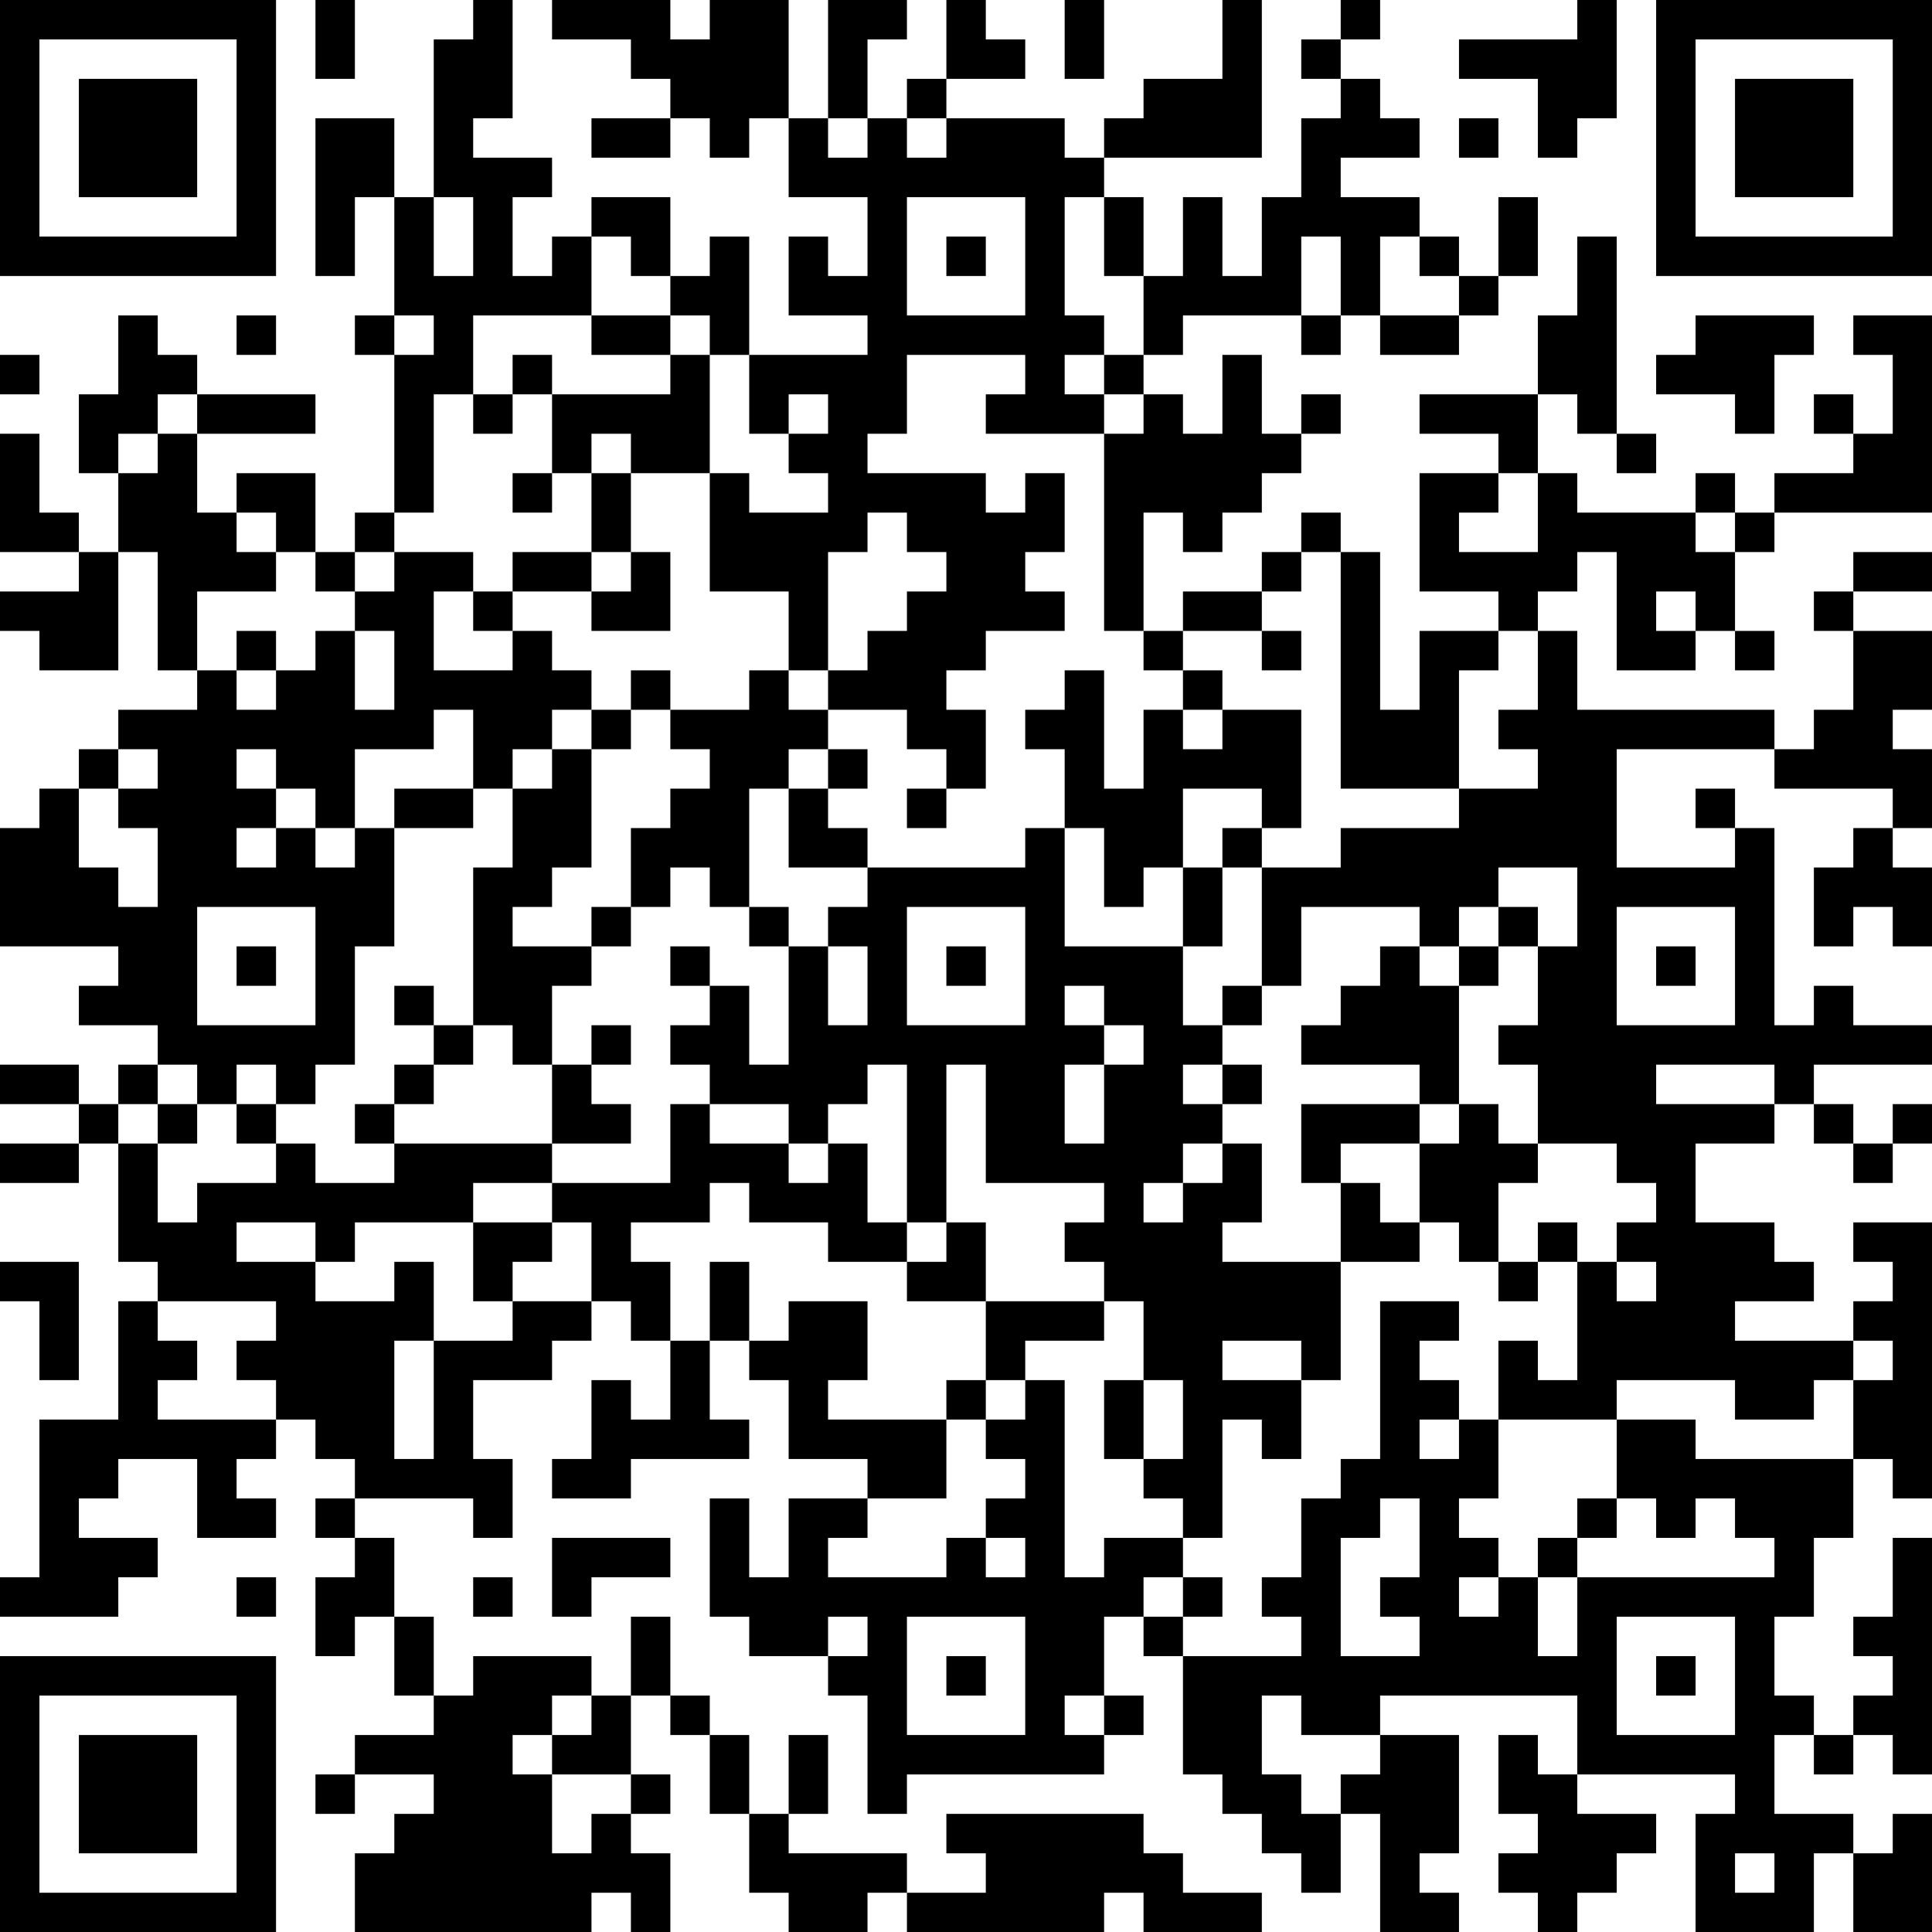 <?xml version="1.0" encoding="UTF-8"?>
<svg xmlns="http://www.w3.org/2000/svg" version="1.1" width="100" height="100" viewBox="0 0 100 100"><rect x="0" y="0" width="100" height="100" fill="#ffffff"/><g transform="scale(2.041)"><g transform="translate(0,0)"><path fill-rule="evenodd" d="M8 0L8 2L9 2L9 0ZM12 0L12 1L11 1L11 5L10 5L10 3L8 3L8 7L9 7L9 5L10 5L10 8L9 8L9 9L10 9L10 13L9 13L9 14L8 14L8 12L6 12L6 13L5 13L5 11L8 11L8 10L5 10L5 9L4 9L4 8L3 8L3 10L2 10L2 12L3 12L3 14L2 14L2 13L1 13L1 11L0 11L0 14L2 14L2 15L0 15L0 16L1 16L1 17L3 17L3 14L4 14L4 17L5 17L5 18L3 18L3 19L2 19L2 20L1 20L1 21L0 21L0 24L3 24L3 25L2 25L2 26L4 26L4 27L3 27L3 28L2 28L2 27L0 27L0 28L2 28L2 29L0 29L0 30L2 30L2 29L3 29L3 32L4 32L4 33L3 33L3 36L1 36L1 40L0 40L0 41L3 41L3 40L4 40L4 39L2 39L2 38L3 38L3 37L5 37L5 39L7 39L7 38L6 38L6 37L7 37L7 36L8 36L8 37L9 37L9 38L8 38L8 39L9 39L9 40L8 40L8 42L9 42L9 41L10 41L10 43L11 43L11 44L9 44L9 45L8 45L8 46L9 46L9 45L11 45L11 46L10 46L10 47L9 47L9 49L15 49L15 48L16 48L16 49L17 49L17 47L16 47L16 46L17 46L17 45L16 45L16 43L17 43L17 44L18 44L18 46L19 46L19 48L20 48L20 49L22 49L22 48L23 48L23 49L28 49L28 48L29 48L29 49L32 49L32 48L30 48L30 47L29 47L29 46L24 46L24 47L25 47L25 48L23 48L23 47L20 47L20 46L21 46L21 44L20 44L20 46L19 46L19 44L18 44L18 43L17 43L17 41L16 41L16 43L15 43L15 42L12 42L12 43L11 43L11 41L10 41L10 39L9 39L9 38L12 38L12 39L13 39L13 37L12 37L12 35L14 35L14 34L15 34L15 33L16 33L16 34L17 34L17 36L16 36L16 35L15 35L15 37L14 37L14 38L16 38L16 37L19 37L19 36L18 36L18 34L19 34L19 35L20 35L20 37L22 37L22 38L20 38L20 40L19 40L19 38L18 38L18 41L19 41L19 42L21 42L21 43L22 43L22 46L23 46L23 45L28 45L28 44L29 44L29 43L28 43L28 41L29 41L29 42L30 42L30 45L31 45L31 46L32 46L32 47L33 47L33 48L34 48L34 46L35 46L35 49L37 49L37 48L36 48L36 47L37 47L37 44L35 44L35 43L40 43L40 45L39 45L39 44L38 44L38 46L39 46L39 47L38 47L38 48L39 48L39 49L40 49L40 48L41 48L41 47L42 47L42 46L40 46L40 45L44 45L44 46L43 46L43 49L46 49L46 47L47 47L47 49L49 49L49 46L48 46L48 47L47 47L47 46L45 46L45 44L46 44L46 45L47 45L47 44L48 44L48 45L49 45L49 39L48 39L48 41L47 41L47 42L48 42L48 43L47 43L47 44L46 44L46 43L45 43L45 41L46 41L46 39L47 39L47 37L48 37L48 38L49 38L49 31L47 31L47 32L48 32L48 33L47 33L47 34L44 34L44 33L46 33L46 32L45 32L45 31L43 31L43 29L45 29L45 28L46 28L46 29L47 29L47 30L48 30L48 29L49 29L49 28L48 28L48 29L47 29L47 28L46 28L46 27L49 27L49 26L47 26L47 25L46 25L46 26L45 26L45 21L44 21L44 20L43 20L43 21L44 21L44 22L41 22L41 19L45 19L45 20L48 20L48 21L47 21L47 22L46 22L46 24L47 24L47 23L48 23L48 24L49 24L49 22L48 22L48 21L49 21L49 19L48 19L48 18L49 18L49 16L47 16L47 15L49 15L49 14L47 14L47 15L46 15L46 16L47 16L47 18L46 18L46 19L45 19L45 18L40 18L40 16L39 16L39 15L40 15L40 14L41 14L41 17L43 17L43 16L44 16L44 17L45 17L45 16L44 16L44 14L45 14L45 13L49 13L49 8L47 8L47 9L48 9L48 11L47 11L47 10L46 10L46 11L47 11L47 12L45 12L45 13L44 13L44 12L43 12L43 13L40 13L40 12L39 12L39 10L40 10L40 11L41 11L41 12L42 12L42 11L41 11L41 6L40 6L40 8L39 8L39 10L36 10L36 11L38 11L38 12L36 12L36 15L38 15L38 16L36 16L36 18L35 18L35 14L34 14L34 13L33 13L33 14L32 14L32 15L30 15L30 16L29 16L29 13L30 13L30 14L31 14L31 13L32 13L32 12L33 12L33 11L34 11L34 10L33 10L33 11L32 11L32 9L31 9L31 11L30 11L30 10L29 10L29 9L30 9L30 8L33 8L33 9L34 9L34 8L35 8L35 9L37 9L37 8L38 8L38 7L39 7L39 5L38 5L38 7L37 7L37 6L36 6L36 5L34 5L34 4L36 4L36 3L35 3L35 2L34 2L34 1L35 1L35 0L34 0L34 1L33 1L33 2L34 2L34 3L33 3L33 5L32 5L32 7L31 7L31 5L30 5L30 7L29 7L29 5L28 5L28 4L32 4L32 0L31 0L31 2L29 2L29 3L28 3L28 4L27 4L27 3L24 3L24 2L26 2L26 1L25 1L25 0L24 0L24 2L23 2L23 3L22 3L22 1L23 1L23 0L21 0L21 3L20 3L20 0L18 0L18 1L17 1L17 0L14 0L14 1L16 1L16 2L17 2L17 3L15 3L15 4L17 4L17 3L18 3L18 4L19 4L19 3L20 3L20 5L22 5L22 7L21 7L21 6L20 6L20 8L22 8L22 9L19 9L19 6L18 6L18 7L17 7L17 5L15 5L15 6L14 6L14 7L13 7L13 5L14 5L14 4L12 4L12 3L13 3L13 0ZM27 0L27 2L28 2L28 0ZM40 0L40 1L37 1L37 2L39 2L39 4L40 4L40 3L41 3L41 0ZM21 3L21 4L22 4L22 3ZM23 3L23 4L24 4L24 3ZM37 3L37 4L38 4L38 3ZM11 5L11 7L12 7L12 5ZM23 5L23 8L26 8L26 5ZM27 5L27 8L28 8L28 9L27 9L27 10L28 10L28 11L25 11L25 10L26 10L26 9L23 9L23 11L22 11L22 12L25 12L25 13L26 13L26 12L27 12L27 14L26 14L26 15L27 15L27 16L25 16L25 17L24 17L24 18L25 18L25 20L24 20L24 19L23 19L23 18L21 18L21 17L22 17L22 16L23 16L23 15L24 15L24 14L23 14L23 13L22 13L22 14L21 14L21 17L20 17L20 15L18 15L18 12L19 12L19 13L21 13L21 12L20 12L20 11L21 11L21 10L20 10L20 11L19 11L19 9L18 9L18 8L17 8L17 7L16 7L16 6L15 6L15 8L12 8L12 10L11 10L11 13L10 13L10 14L9 14L9 15L8 15L8 14L7 14L7 13L6 13L6 14L7 14L7 15L5 15L5 17L6 17L6 18L7 18L7 17L8 17L8 16L9 16L9 18L10 18L10 16L9 16L9 15L10 15L10 14L12 14L12 15L11 15L11 17L13 17L13 16L14 16L14 17L15 17L15 18L14 18L14 19L13 19L13 20L12 20L12 18L11 18L11 19L9 19L9 21L8 21L8 20L7 20L7 19L6 19L6 20L7 20L7 21L6 21L6 22L7 22L7 21L8 21L8 22L9 22L9 21L10 21L10 24L9 24L9 27L8 27L8 28L7 28L7 27L6 27L6 28L5 28L5 27L4 27L4 28L3 28L3 29L4 29L4 31L5 31L5 30L7 30L7 29L8 29L8 30L10 30L10 29L14 29L14 30L12 30L12 31L9 31L9 32L8 32L8 31L6 31L6 32L8 32L8 33L10 33L10 32L11 32L11 34L10 34L10 37L11 37L11 34L13 34L13 33L15 33L15 31L14 31L14 30L17 30L17 28L18 28L18 29L20 29L20 30L21 30L21 29L22 29L22 31L23 31L23 32L21 32L21 31L19 31L19 30L18 30L18 31L16 31L16 32L17 32L17 34L18 34L18 32L19 32L19 34L20 34L20 33L22 33L22 35L21 35L21 36L24 36L24 38L22 38L22 39L21 39L21 40L24 40L24 39L25 39L25 40L26 40L26 39L25 39L25 38L26 38L26 37L25 37L25 36L26 36L26 35L27 35L27 40L28 40L28 39L30 39L30 40L29 40L29 41L30 41L30 42L33 42L33 41L32 41L32 40L33 40L33 38L34 38L34 37L35 37L35 33L37 33L37 34L36 34L36 35L37 35L37 36L36 36L36 37L37 37L37 36L38 36L38 38L37 38L37 39L38 39L38 40L37 40L37 41L38 41L38 40L39 40L39 42L40 42L40 40L45 40L45 39L44 39L44 38L43 38L43 39L42 39L42 38L41 38L41 36L43 36L43 37L47 37L47 35L48 35L48 34L47 34L47 35L46 35L46 36L44 36L44 35L41 35L41 36L38 36L38 34L39 34L39 35L40 35L40 32L41 32L41 33L42 33L42 32L41 32L41 31L42 31L42 30L41 30L41 29L39 29L39 27L38 27L38 26L39 26L39 24L40 24L40 22L38 22L38 23L37 23L37 24L36 24L36 23L33 23L33 25L32 25L32 22L34 22L34 21L37 21L37 20L39 20L39 19L38 19L38 18L39 18L39 16L38 16L38 17L37 17L37 20L34 20L34 14L33 14L33 15L32 15L32 16L30 16L30 17L29 17L29 16L28 16L28 11L29 11L29 10L28 10L28 9L29 9L29 7L28 7L28 5ZM24 6L24 7L25 7L25 6ZM33 6L33 8L34 8L34 6ZM35 6L35 8L37 8L37 7L36 7L36 6ZM6 8L6 9L7 9L7 8ZM10 8L10 9L11 9L11 8ZM15 8L15 9L17 9L17 10L14 10L14 9L13 9L13 10L12 10L12 11L13 11L13 10L14 10L14 12L13 12L13 13L14 13L14 12L15 12L15 14L13 14L13 15L12 15L12 16L13 16L13 15L15 15L15 16L17 16L17 14L16 14L16 12L18 12L18 9L17 9L17 8ZM43 8L43 9L42 9L42 10L44 10L44 11L45 11L45 9L46 9L46 8ZM0 9L0 10L1 10L1 9ZM4 10L4 11L3 11L3 12L4 12L4 11L5 11L5 10ZM15 11L15 12L16 12L16 11ZM38 12L38 13L37 13L37 14L39 14L39 12ZM43 13L43 14L44 14L44 13ZM15 14L15 15L16 15L16 14ZM42 15L42 16L43 16L43 15ZM6 16L6 17L7 17L7 16ZM32 16L32 17L33 17L33 16ZM16 17L16 18L15 18L15 19L14 19L14 20L13 20L13 22L12 22L12 26L11 26L11 25L10 25L10 26L11 26L11 27L10 27L10 28L9 28L9 29L10 29L10 28L11 28L11 27L12 27L12 26L13 26L13 27L14 27L14 29L16 29L16 28L15 28L15 27L16 27L16 26L15 26L15 27L14 27L14 25L15 25L15 24L16 24L16 23L17 23L17 22L18 22L18 23L19 23L19 24L20 24L20 27L19 27L19 25L18 25L18 24L17 24L17 25L18 25L18 26L17 26L17 27L18 27L18 28L20 28L20 29L21 29L21 28L22 28L22 27L23 27L23 31L24 31L24 32L23 32L23 33L25 33L25 35L24 35L24 36L25 36L25 35L26 35L26 34L28 34L28 33L29 33L29 35L28 35L28 37L29 37L29 38L30 38L30 39L31 39L31 36L32 36L32 37L33 37L33 35L34 35L34 32L36 32L36 31L37 31L37 32L38 32L38 33L39 33L39 32L40 32L40 31L39 31L39 32L38 32L38 30L39 30L39 29L38 29L38 28L37 28L37 25L38 25L38 24L39 24L39 23L38 23L38 24L37 24L37 25L36 25L36 24L35 24L35 25L34 25L34 26L33 26L33 27L36 27L36 28L33 28L33 30L34 30L34 32L31 32L31 31L32 31L32 29L31 29L31 28L32 28L32 27L31 27L31 26L32 26L32 25L31 25L31 26L30 26L30 24L31 24L31 22L32 22L32 21L33 21L33 18L31 18L31 17L30 17L30 18L29 18L29 20L28 20L28 17L27 17L27 18L26 18L26 19L27 19L27 21L26 21L26 22L22 22L22 21L21 21L21 20L22 20L22 19L21 19L21 18L20 18L20 17L19 17L19 18L17 18L17 17ZM16 18L16 19L15 19L15 22L14 22L14 23L13 23L13 24L15 24L15 23L16 23L16 21L17 21L17 20L18 20L18 19L17 19L17 18ZM30 18L30 19L31 19L31 18ZM3 19L3 20L2 20L2 22L3 22L3 23L4 23L4 21L3 21L3 20L4 20L4 19ZM20 19L20 20L19 20L19 23L20 23L20 24L21 24L21 26L22 26L22 24L21 24L21 23L22 23L22 22L20 22L20 20L21 20L21 19ZM10 20L10 21L12 21L12 20ZM23 20L23 21L24 21L24 20ZM30 20L30 22L29 22L29 23L28 23L28 21L27 21L27 24L30 24L30 22L31 22L31 21L32 21L32 20ZM5 23L5 26L8 26L8 23ZM23 23L23 26L26 26L26 23ZM41 23L41 26L44 26L44 23ZM6 24L6 25L7 25L7 24ZM24 24L24 25L25 25L25 24ZM42 24L42 25L43 25L43 24ZM27 25L27 26L28 26L28 27L27 27L27 29L28 29L28 27L29 27L29 26L28 26L28 25ZM24 27L24 31L25 31L25 33L28 33L28 32L27 32L27 31L28 31L28 30L25 30L25 27ZM30 27L30 28L31 28L31 27ZM42 27L42 28L45 28L45 27ZM4 28L4 29L5 29L5 28ZM6 28L6 29L7 29L7 28ZM36 28L36 29L34 29L34 30L35 30L35 31L36 31L36 29L37 29L37 28ZM30 29L30 30L29 30L29 31L30 31L30 30L31 30L31 29ZM12 31L12 33L13 33L13 32L14 32L14 31ZM0 32L0 33L1 33L1 35L2 35L2 32ZM4 33L4 34L5 34L5 35L4 35L4 36L7 36L7 35L6 35L6 34L7 34L7 33ZM31 34L31 35L33 35L33 34ZM29 35L29 37L30 37L30 35ZM35 38L35 39L34 39L34 42L36 42L36 41L35 41L35 40L36 40L36 38ZM40 38L40 39L39 39L39 40L40 40L40 39L41 39L41 38ZM14 39L14 41L15 41L15 40L17 40L17 39ZM6 40L6 41L7 41L7 40ZM12 40L12 41L13 41L13 40ZM30 40L30 41L31 41L31 40ZM21 41L21 42L22 42L22 41ZM23 41L23 44L26 44L26 41ZM41 41L41 44L44 44L44 41ZM24 42L24 43L25 43L25 42ZM42 42L42 43L43 43L43 42ZM14 43L14 44L13 44L13 45L14 45L14 47L15 47L15 46L16 46L16 45L14 45L14 44L15 44L15 43ZM27 43L27 44L28 44L28 43ZM32 43L32 45L33 45L33 46L34 46L34 45L35 45L35 44L33 44L33 43ZM44 47L44 48L45 48L45 47ZM0 0L0 7L7 7L7 0ZM1 1L1 6L6 6L6 1ZM2 2L2 5L5 5L5 2ZM42 0L42 7L49 7L49 0ZM43 1L43 6L48 6L48 1ZM44 2L44 5L47 5L47 2ZM0 42L0 49L7 49L7 42ZM1 43L1 48L6 48L6 43ZM2 44L2 47L5 47L5 44Z" fill="#000000"/></g></g></svg>
